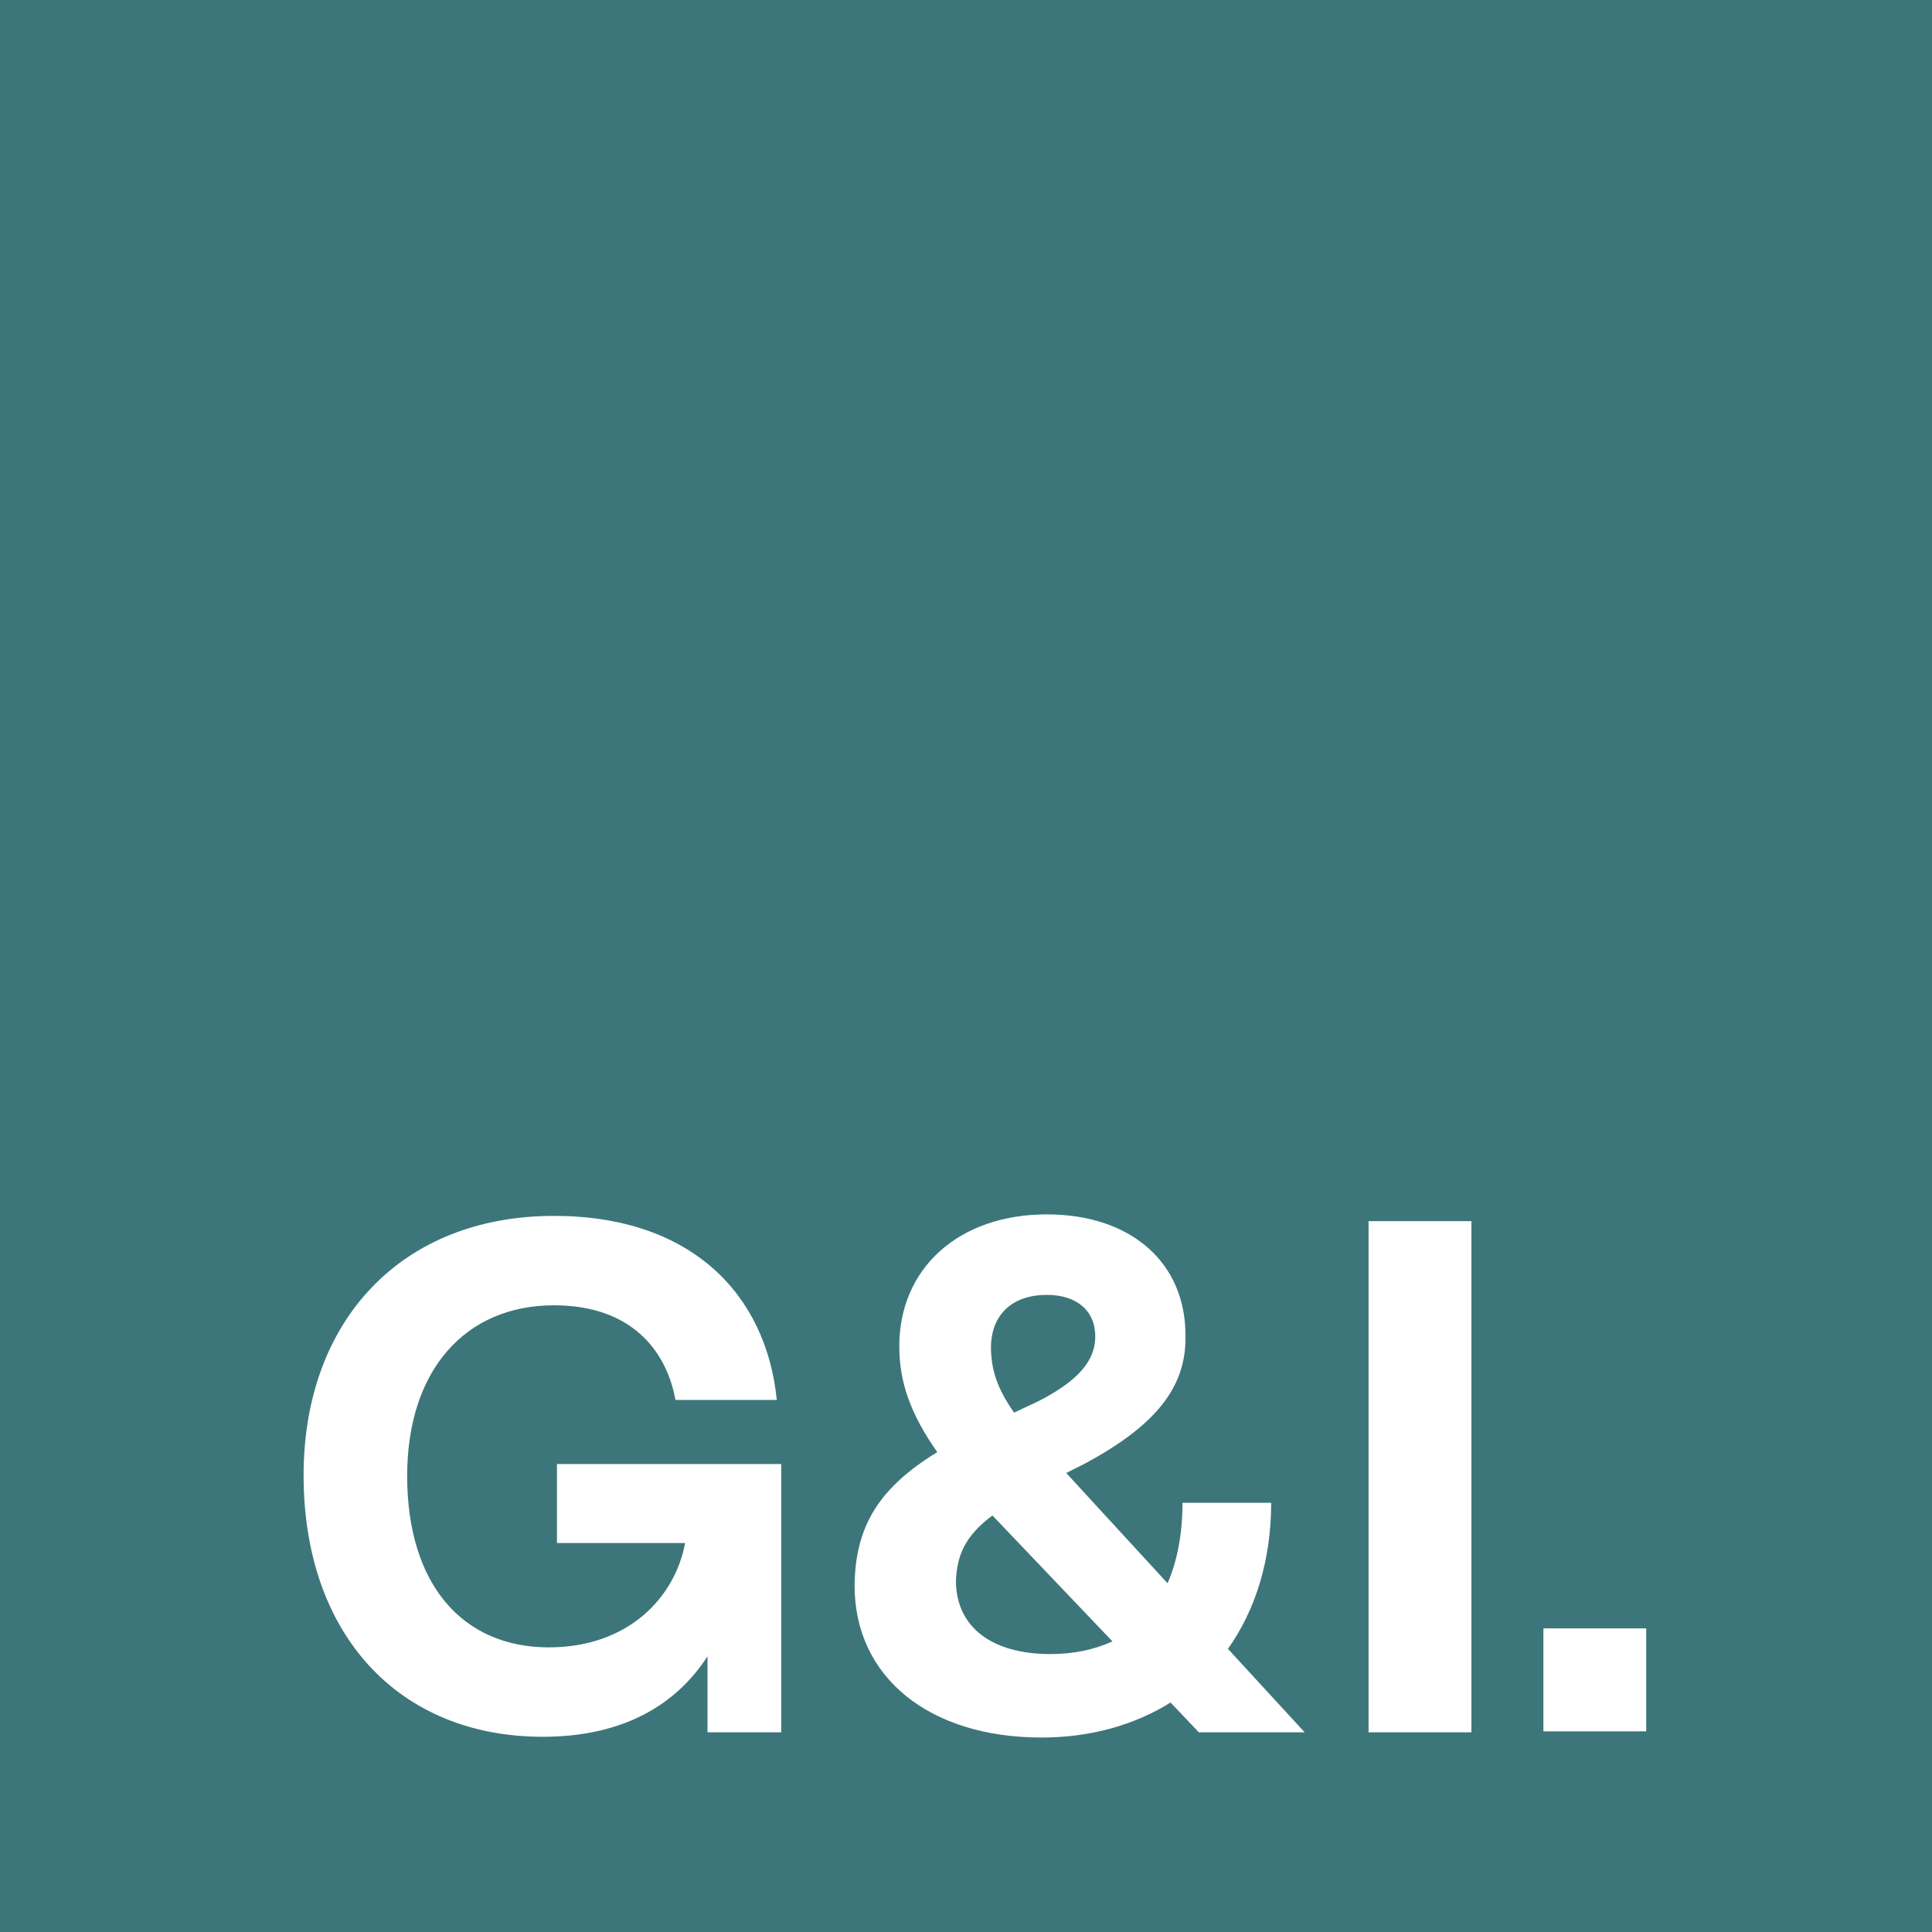 <svg xmlns="http://www.w3.org/2000/svg" width="64" height="64" fill="none"><path fill="#3C767A" d="M0 0h64v64H0V0Z"/><path fill="#fff" d="M18.45 48.498h7.43v8.887h-2.443v-2.518c-1.037 1.605-2.79 2.666-5.456 2.666-4.789 0-7.924-3.406-7.924-8.664 0-5.11 3.234-8.591 8.295-8.591 4.566 0 7.035 2.617 7.38 6.097h-3.357c-.296-1.629-1.456-3.135-4.023-3.135-2.938 0-4.864 2.148-4.864 5.653 0 3.58 1.827 5.678 4.69 5.678 2.617 0 4.173-1.63 4.518-3.456H18.45v-2.617Zm24.77 8.887h-3.506l-.938-.987c-1.185.74-2.642 1.16-4.27 1.16-3.728 0-6.197-2-6.197-5.036.025-1.925.765-3.21 2.74-4.419-.888-1.259-1.259-2.32-1.259-3.505 0-2.592 1.975-4.37 4.888-4.37 2.79 0 4.616 1.605 4.592 4.049.024 1.679-.988 2.962-3.407 4.246l-.543.271 3.357 3.654c.321-.74.494-1.63.494-2.666h2.938c0 1.9-.519 3.555-1.432 4.838l2.542 2.765Zm-8.542-14.49c-1.136 0-1.827.641-1.851 1.703 0 .765.197 1.382.765 2.197l.79-.37c1.308-.667 1.9-1.333 1.9-2.148 0-.864-.616-1.382-1.604-1.382Zm.123 11.898c.766 0 1.457-.148 2.05-.42l-3.975-4.171c-.864.641-1.185 1.283-1.21 2.197.025 1.505 1.185 2.394 3.135 2.394Zm10.534 2.592V40.451h3.407v16.934h-3.407Zm5.792-.032v-3.41h3.406v3.41h-3.406Z"/></svg>